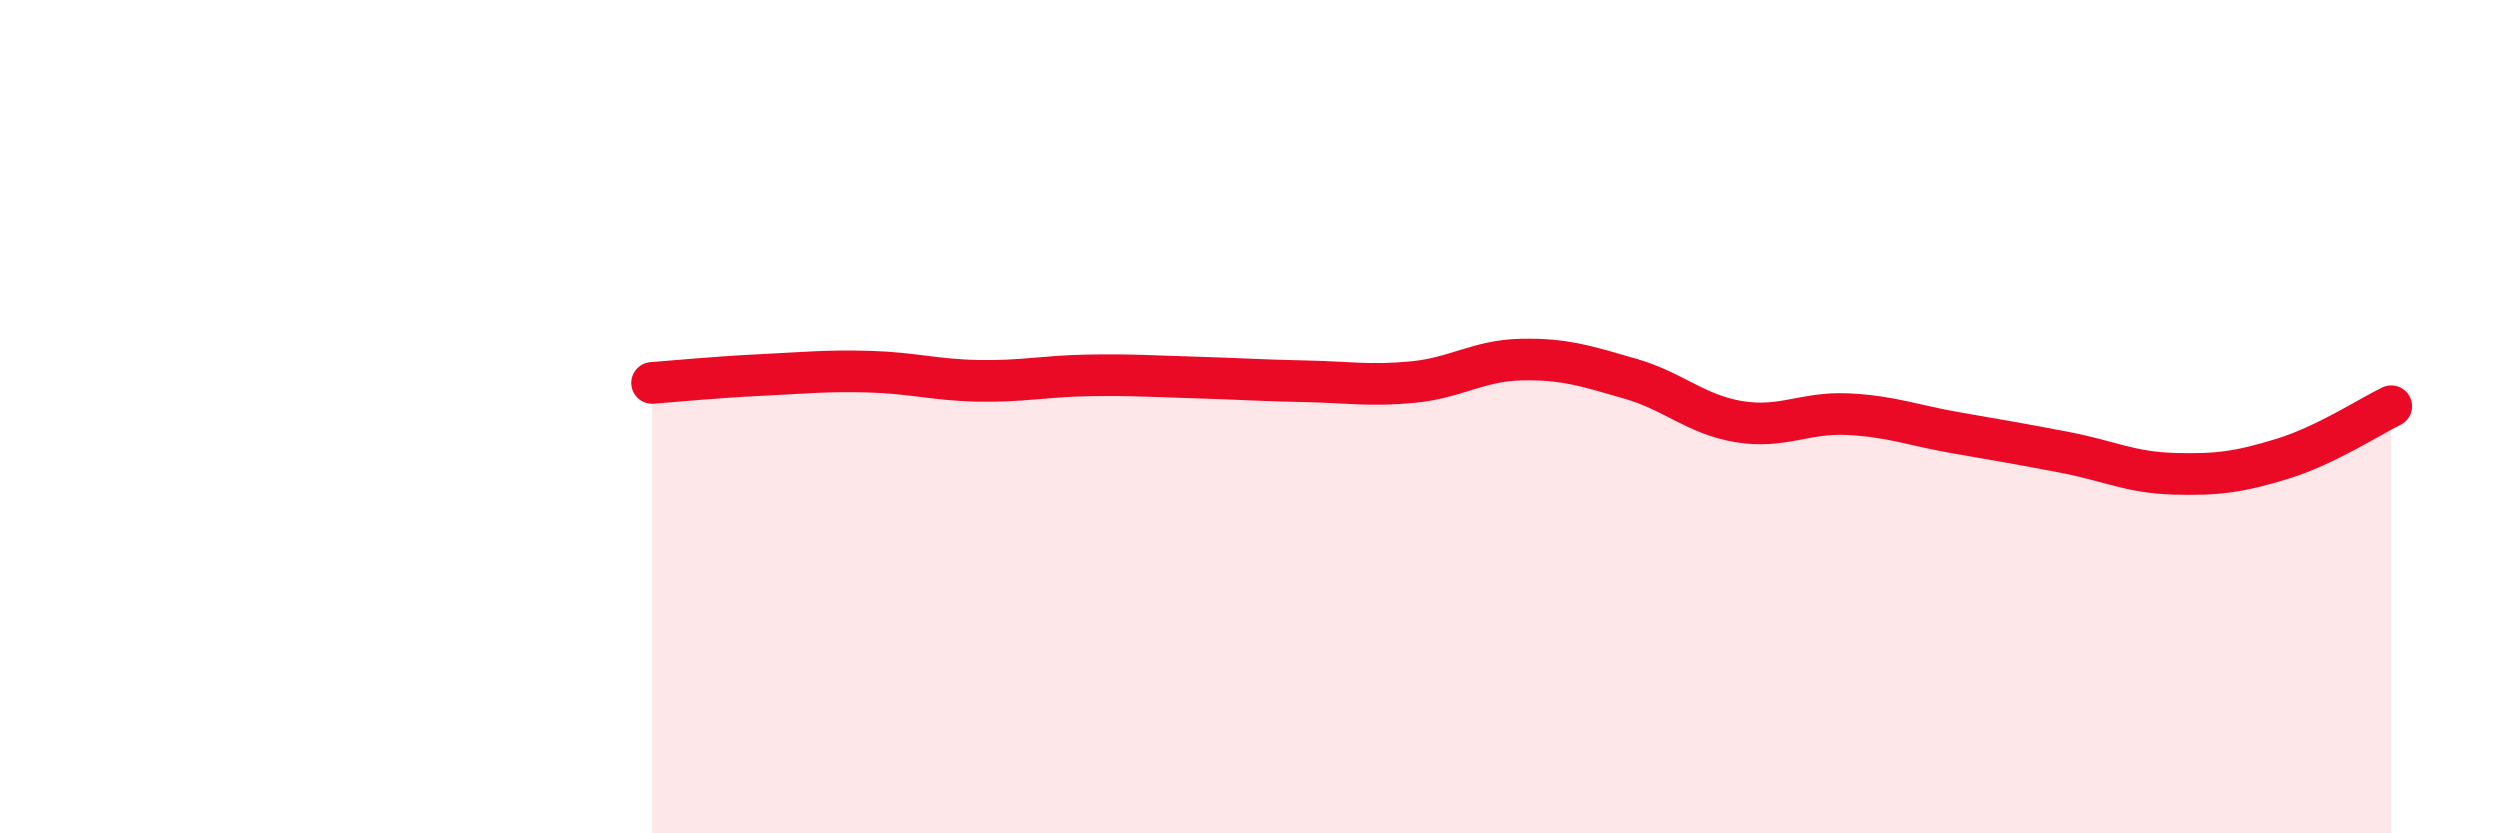 
    <svg width="60" height="20" viewBox="0 0 60 20" xmlns="http://www.w3.org/2000/svg">
      <path
        d="M 15.65,9.19 C 16.17,9.15 17.22,9.05 18.26,9 C 19.3,8.95 19.83,8.89 20.87,8.92 C 21.91,8.95 22.44,9.12 23.48,9.14 C 24.52,9.16 25.05,9.03 26.09,9.01 C 27.13,8.99 27.66,9.03 28.7,9.06 C 29.74,9.09 30.26,9.13 31.3,9.15 C 32.34,9.17 32.87,9.27 33.91,9.17 C 34.95,9.07 35.48,8.65 36.52,8.63 C 37.56,8.61 38.09,8.79 39.13,9.09 C 40.17,9.39 40.7,9.95 41.74,10.12 C 42.78,10.29 43.31,9.89 44.35,9.94 C 45.39,9.99 45.92,10.21 46.96,10.39 C 48,10.57 48.53,10.66 49.57,10.86 C 50.61,11.06 51.13,11.34 52.17,11.37 C 53.21,11.4 53.74,11.33 54.78,11.01 C 55.82,10.69 56.87,10 57.39,9.75L57.39 20L15.65 20Z"
        fill="#EB0A25"
        opacity="0.1"
        stroke-linecap="round"
        stroke-linejoin="round"
      />
      <path
        d="M 15.65,9.19 C 16.17,9.15 17.22,9.05 18.26,9 C 19.3,8.95 19.83,8.89 20.87,8.92 C 21.91,8.95 22.44,9.12 23.48,9.14 C 24.52,9.16 25.05,9.03 26.09,9.01 C 27.13,8.99 27.66,9.03 28.7,9.06 C 29.74,9.09 30.26,9.13 31.3,9.15 C 32.34,9.17 32.87,9.27 33.91,9.17 C 34.95,9.07 35.48,8.65 36.52,8.63 C 37.56,8.61 38.09,8.79 39.13,9.09 C 40.17,9.39 40.7,9.95 41.74,10.12 C 42.78,10.29 43.31,9.89 44.35,9.94 C 45.39,9.99 45.92,10.21 46.96,10.39 C 48,10.57 48.53,10.66 49.57,10.86 C 50.61,11.06 51.13,11.34 52.17,11.37 C 53.21,11.4 53.74,11.33 54.78,11.01 C 55.82,10.69 56.87,10 57.39,9.75"
        stroke="#EB0A25"
        stroke-width="1"
        fill="none"
        stroke-linecap="round"
        stroke-linejoin="round"
      />
    </svg>
  
